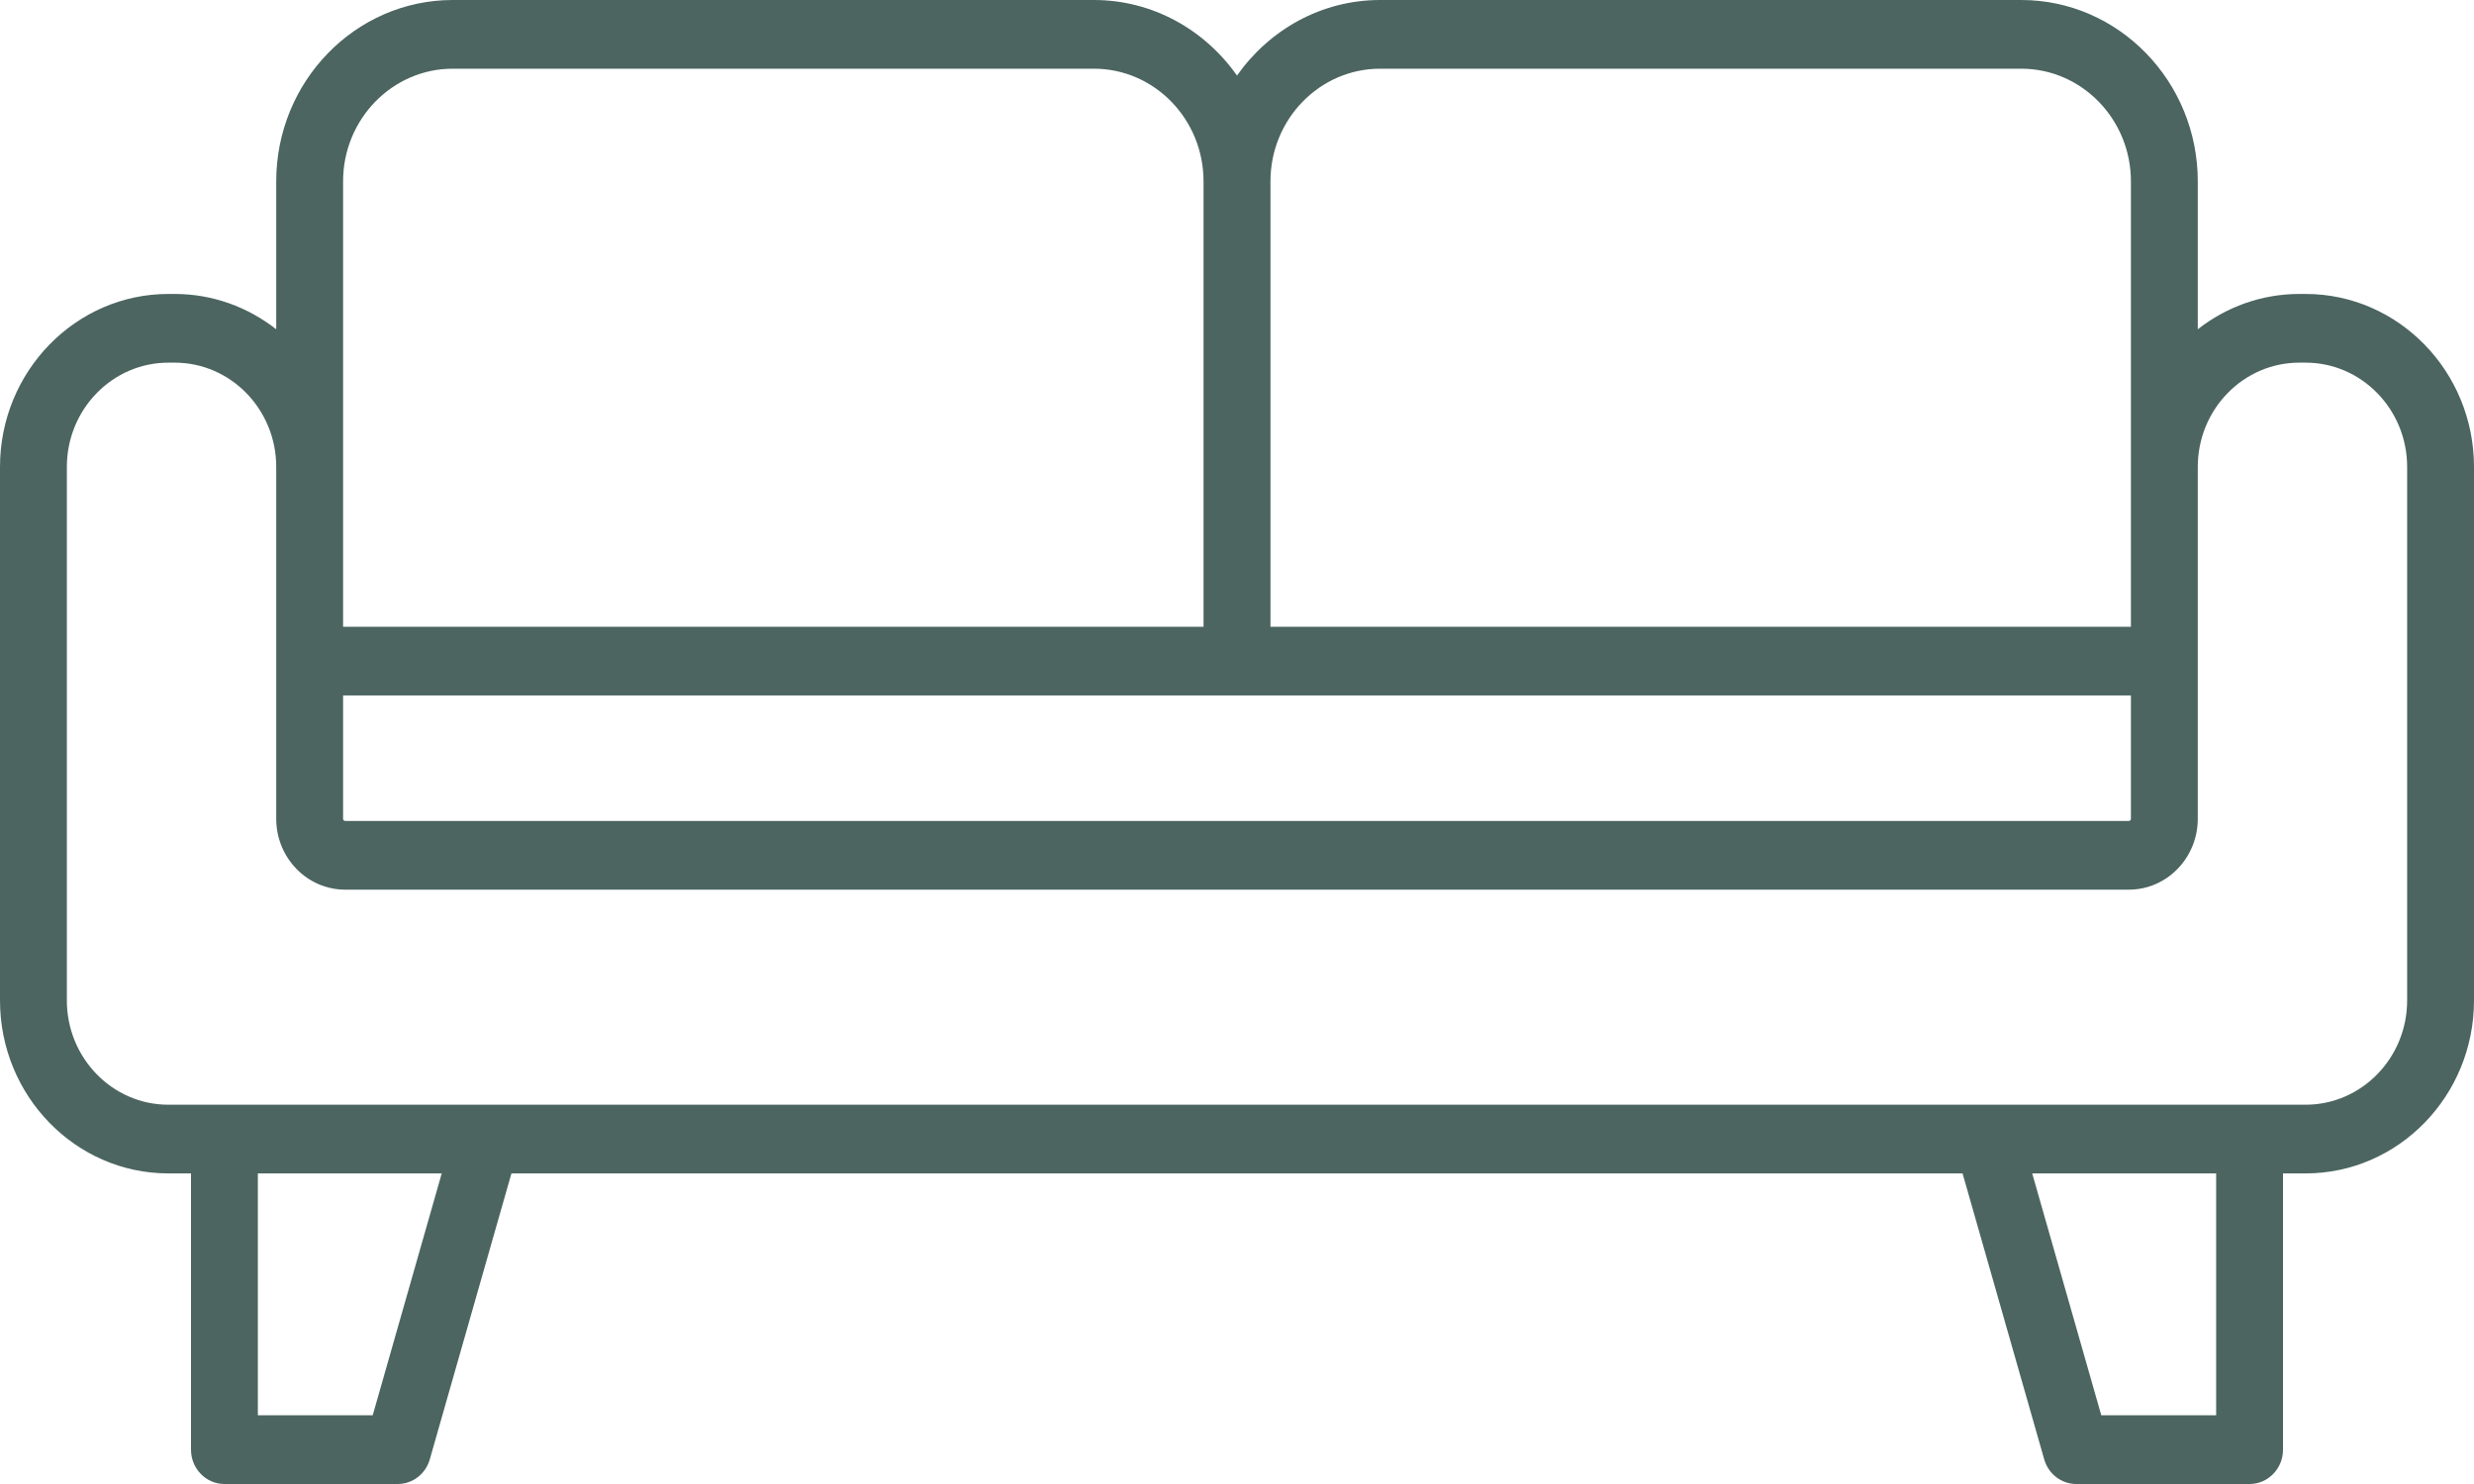 <?xml version="1.0" encoding="UTF-8"?>
<svg xmlns="http://www.w3.org/2000/svg" width="40" height="24" viewBox="0 0 40 24" fill="none">
  <path d="M37.277 4.754H37.175C36.558 4.754 35.991 4.968 35.534 5.325V2.933C35.534 1.316 34.254 0 32.68 0H22.314C21.361 0 20.519 0.484 20 1.222C19.481 0.484 18.639 0 17.686 0H7.32C5.746 0 4.466 1.316 4.466 2.933V5.325C4.009 4.968 3.441 4.754 2.825 4.754H2.722C1.221 4.754 0 6.009 0 7.551V16.18C0 17.722 1.221 18.977 2.722 18.977H3.088V23.445C3.088 23.751 3.33 24 3.629 24H6.431C6.671 24 6.882 23.837 6.949 23.601L8.269 18.977H31.731L33.051 23.601C33.118 23.837 33.329 24 33.569 24H36.371C36.67 24 36.912 23.751 36.912 23.445V18.977H37.277C38.779 18.977 40 17.722 40 16.18V7.551C40 6.009 38.779 4.754 37.277 4.754ZM22.314 1.111H32.68C33.657 1.111 34.453 1.928 34.453 2.933V10.136H20.541V2.933C20.541 1.928 21.336 1.111 22.314 1.111ZM5.547 11.247H34.453V13.242C34.453 13.261 34.437 13.277 34.419 13.277H5.581C5.563 13.277 5.547 13.261 5.547 13.242V11.247ZM5.547 2.933C5.547 1.928 6.342 1.111 7.32 1.111H17.686C18.664 1.111 19.459 1.928 19.459 2.933V10.136H5.547V2.933ZM6.026 22.889H4.169V18.977H7.142L6.026 22.889ZM35.831 22.889H33.974L32.857 18.977H35.831V22.889H35.831ZM38.919 16.18C38.919 17.11 38.182 17.866 37.277 17.866H2.722C1.817 17.866 1.081 17.11 1.081 16.18V7.551C1.081 6.621 1.817 5.865 2.722 5.865H2.825C3.73 5.865 4.466 6.621 4.466 7.551V10.692V13.242C4.466 13.874 4.966 14.388 5.581 14.388H34.419C35.034 14.388 35.534 13.874 35.534 13.242V10.692V7.551C35.534 6.621 36.27 5.865 37.175 5.865H37.277C38.183 5.865 38.919 6.621 38.919 7.551V16.18H38.919Z" fill="#4C6560"></path>
</svg>
